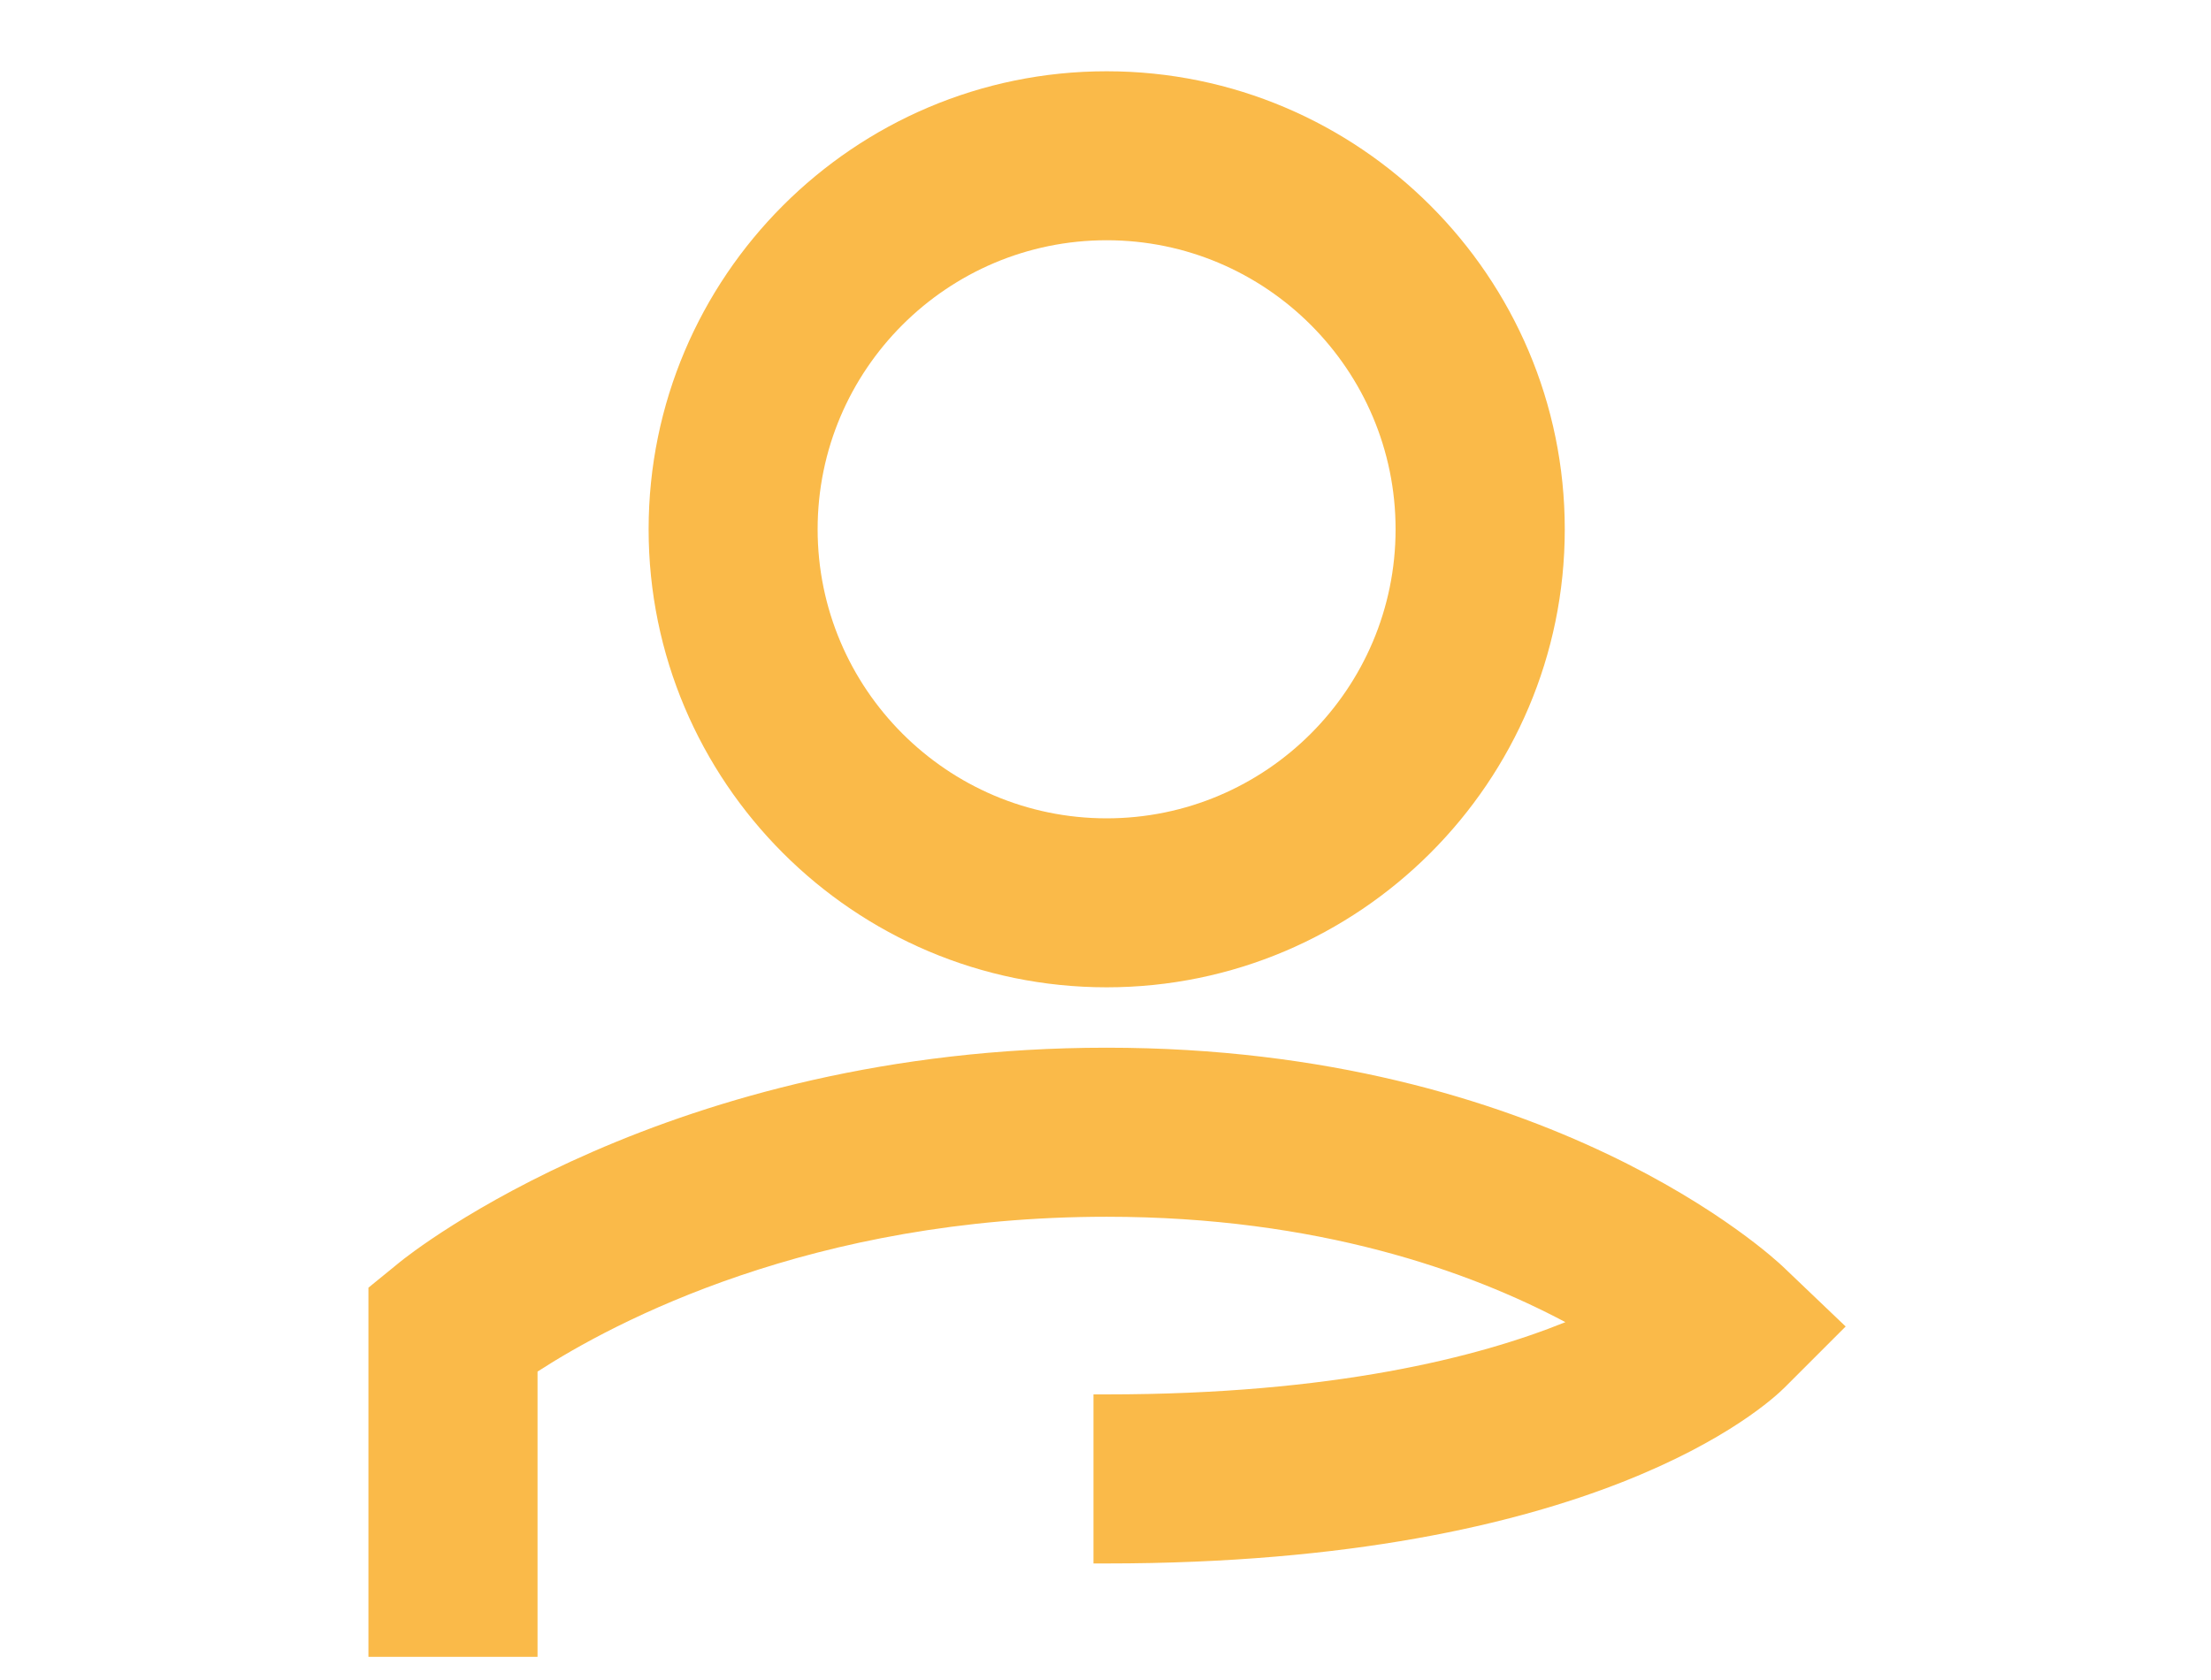 <?xml version="1.0" encoding="utf-8"?>
<!-- Generator: Adobe Illustrator 16.0.0, SVG Export Plug-In . SVG Version: 6.00 Build 0)  -->
<!DOCTYPE svg PUBLIC "-//W3C//DTD SVG 1.1//EN" "http://www.w3.org/Graphics/SVG/1.1/DTD/svg11.dtd">
<svg version="1.1" id="Layer_1" xmlns="http://www.w3.org/2000/svg" xmlns:xlink="http://www.w3.org/1999/xlink" x="0px" y="0px"
	 width="25px" height="19px" viewBox="0 0 25 19" enable-background="new 0 0 25 19" xml:space="preserve">
<g>
	<path fill="none" d="M12.513,9.254c1.802,0,3.267-1.466,3.267-3.269s-1.465-3.269-3.267-3.269S9.245,4.183,9.245,5.985
		S10.711,9.254,12.513,9.254z"/>
	<path fill="#FABA49" d="M12.513,11.166c2.855,0,5.18-2.324,5.18-5.18s-2.324-5.18-5.18-5.18s-5.179,2.324-5.179,5.18
		S9.657,11.166,12.513,11.166z M12.513,2.717c1.802,0,3.267,1.466,3.267,3.269s-1.465,3.269-3.267,3.269S9.245,7.788,9.245,5.985
		S10.711,2.717,12.513,2.717z"/>
	<path fill="#FABA49" d="M20.162,14.327c-0.106-0.102-2.655-2.478-7.649-2.478c-4.954,0-7.873,2.327-7.995,2.427l-0.352,0.287v4.175
		h1.912v-3.226c0.866-0.561,3.099-1.751,6.436-1.751c2.389,0,4.105,0.617,5.186,1.192c-0.982,0.397-2.626,0.817-5.186,0.817h-0.15
		v1.912h0.15c5.516,0,7.46-1.786,7.664-1.989l0.691-0.691L20.162,14.327z"/>
</g>
</svg>
